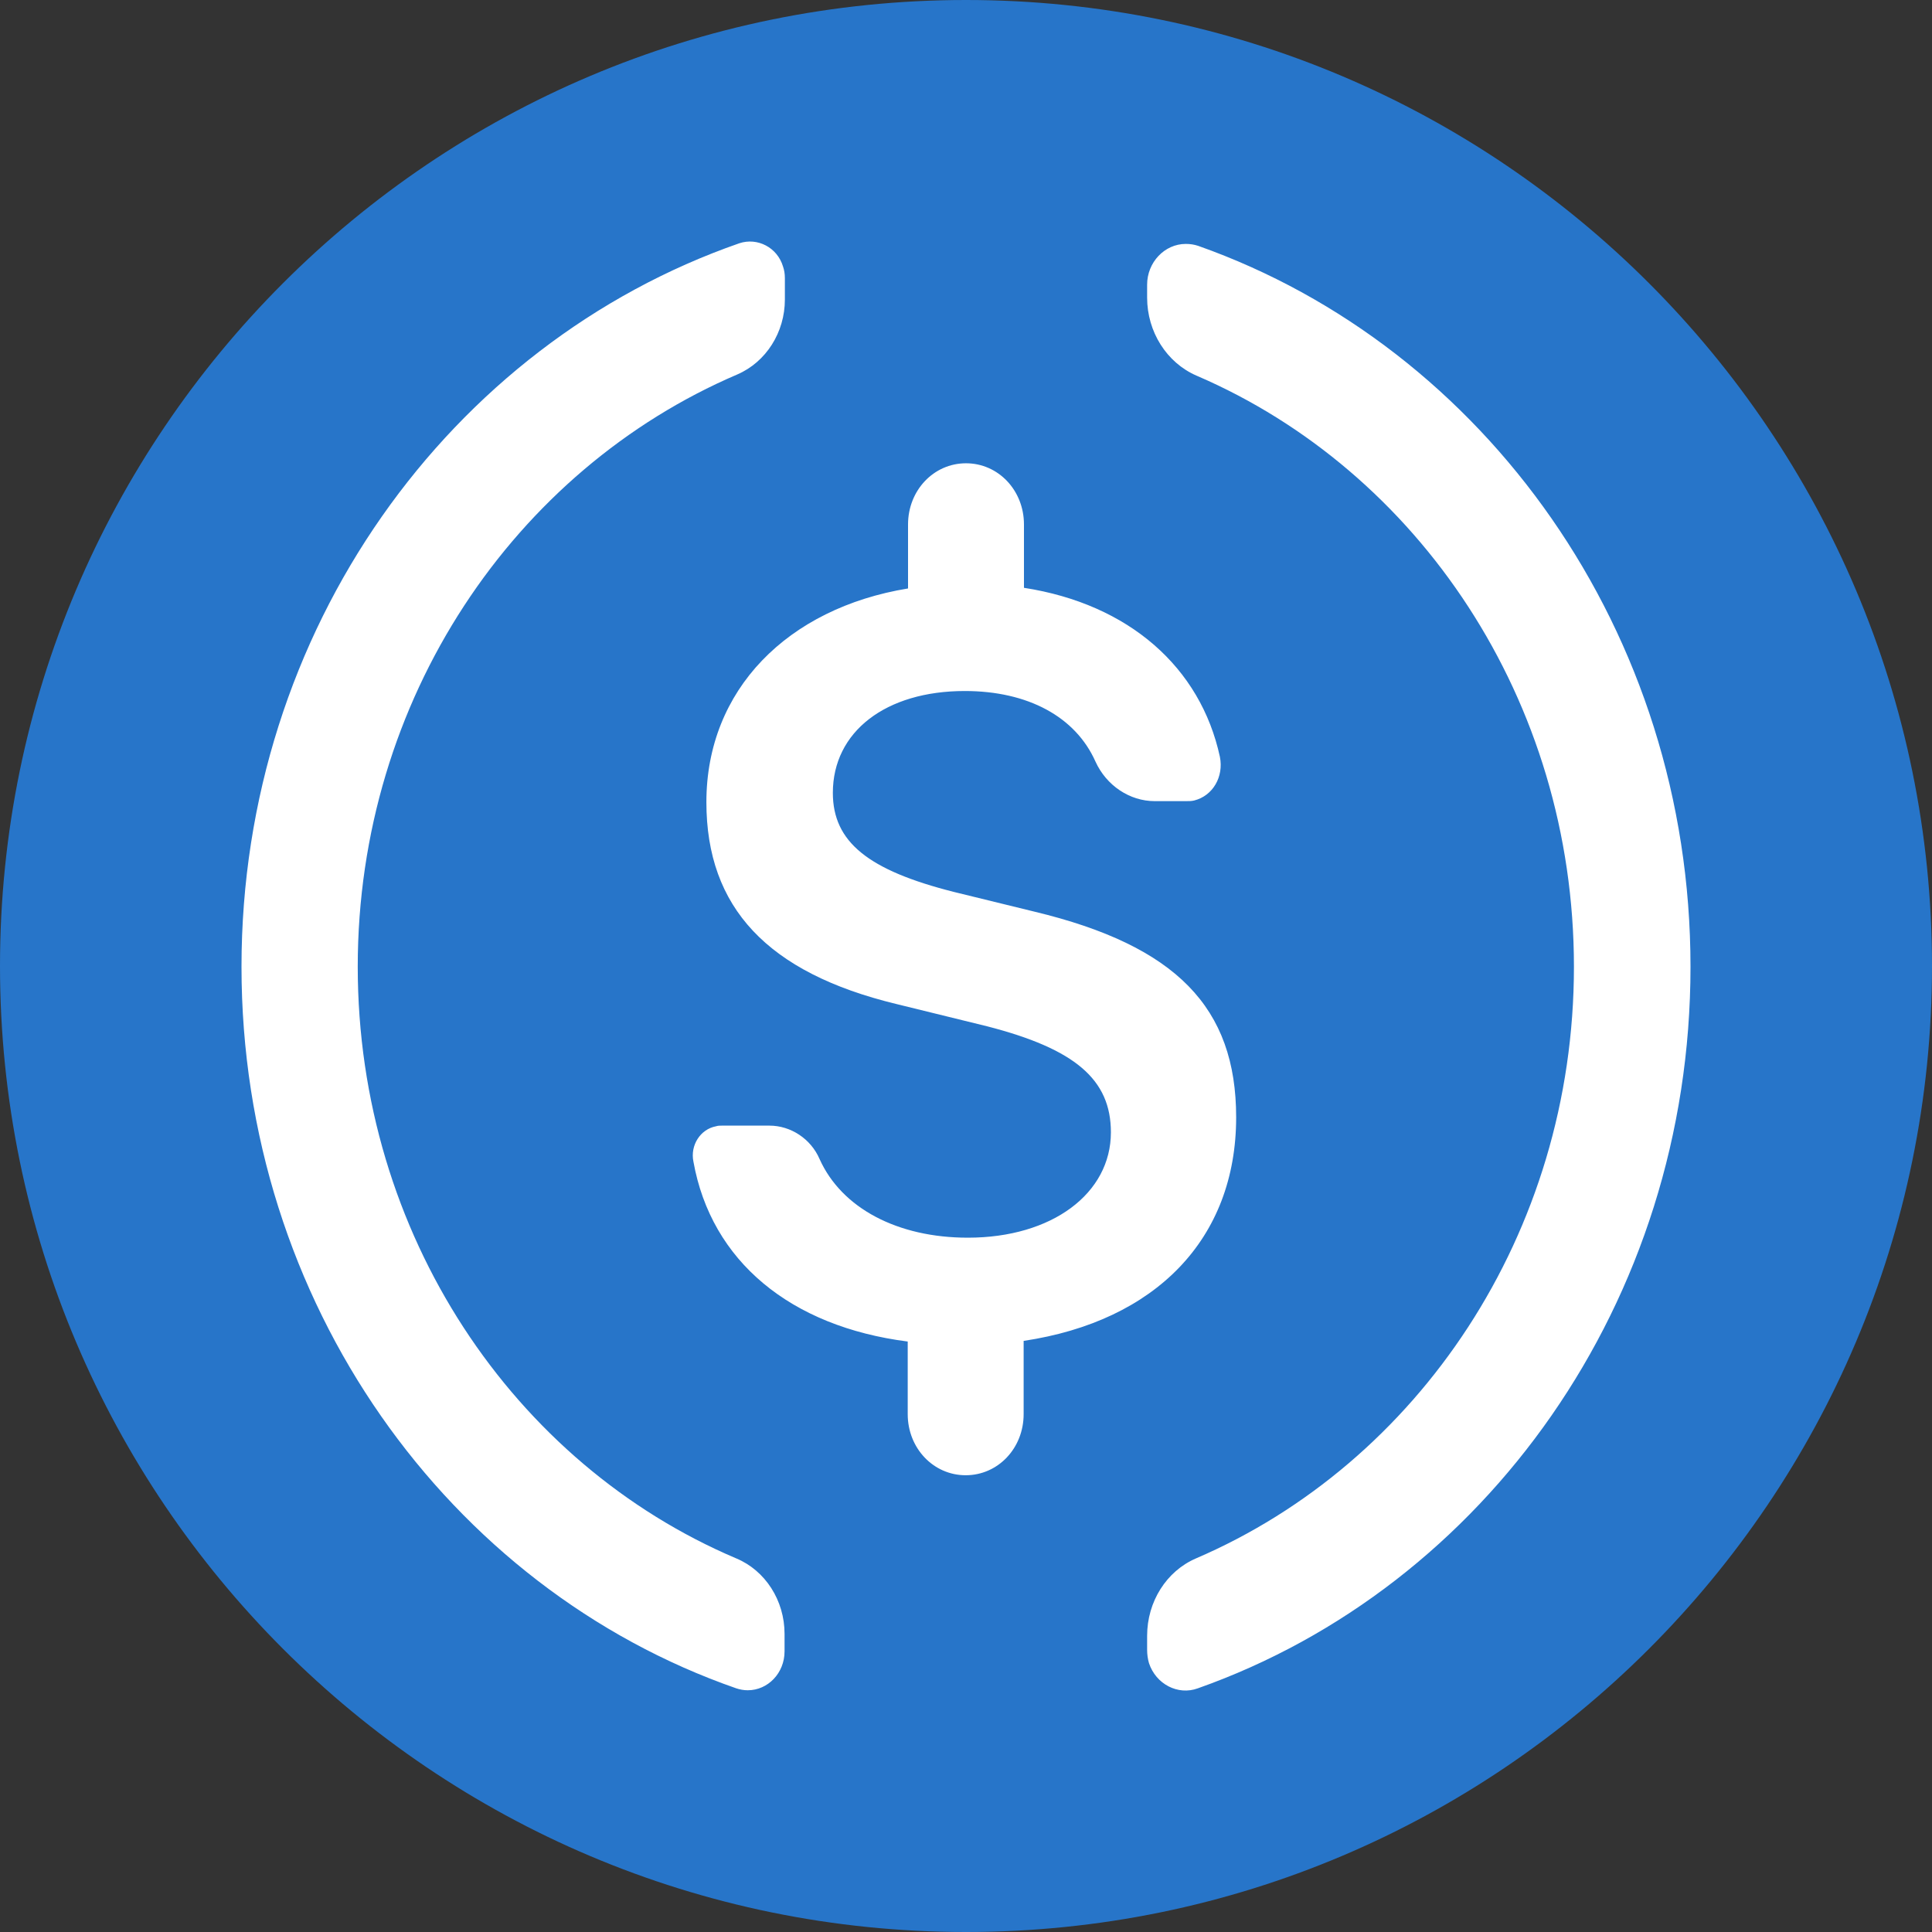 <svg width="24" height="24" viewBox="0 0 24 24" fill="none" xmlns="http://www.w3.org/2000/svg">
<rect x="0" y="0" width="24" height="24" fill="#333333" stroke="none"/>
<g clip-path="url(#clip0_857_10184)">
<path d="M0 12C0 18.623 5.378 24 12 24C18.622 24 24 18.623 24 12C24 5.378 18.622 0 12 0C5.378 0 0 5.378 0 12Z" fill="#2775C9"/>
<path d="M11.28 7.31V6.515C11.28 6.091 11.599 5.755 12 5.755C12.401 5.755 12.72 6.091 12.72 6.515V7.302C14.025 7.504 14.914 8.291 15.154 9.402C15.203 9.648 15.068 9.885 14.835 9.944C14.801 9.952 14.771 9.952 14.738 9.952H14.344C14.033 9.952 13.744 9.758 13.609 9.462C13.361 8.904 12.769 8.584 11.985 8.584C11.002 8.584 10.346 9.09 10.346 9.849C10.346 10.459 10.785 10.811 11.85 11.08L12.851 11.325C14.61 11.748 15.356 12.515 15.356 13.88C15.356 15.391 14.355 16.412 12.716 16.657V17.567C12.716 17.99 12.398 18.326 11.996 18.326C11.595 18.326 11.276 17.99 11.276 17.567V16.665C9.821 16.479 8.835 15.668 8.614 14.43C8.572 14.228 8.7 14.027 8.895 13.991C8.918 13.983 8.944 13.983 8.966 13.983H9.559C9.821 13.983 10.072 14.145 10.181 14.398C10.455 15.008 11.149 15.375 12.023 15.375C13.069 15.375 13.8 14.826 13.8 14.066C13.8 13.409 13.354 13.03 12.262 12.749L11.134 12.472C9.533 12.084 8.775 11.273 8.775 9.964C8.775 8.568 9.784 7.555 11.28 7.31ZM3 12.009C3 7.824 5.591 4.272 9.184 3.022C9.409 2.947 9.656 3.073 9.727 3.311C9.742 3.354 9.75 3.402 9.75 3.453V3.722C9.75 4.126 9.518 4.497 9.158 4.652C6.397 5.834 4.444 8.678 4.444 12.009C4.444 15.336 6.386 18.188 9.146 19.359C9.506 19.509 9.746 19.881 9.746 20.296V20.514C9.746 20.783 9.54 20.997 9.289 20.997C9.24 20.997 9.191 20.988 9.146 20.973C5.576 19.731 3 16.186 3 12.009ZM21 12.009C21 16.178 18.439 19.715 14.88 20.973C14.633 21.064 14.359 20.921 14.273 20.66C14.258 20.609 14.25 20.549 14.25 20.498V20.32C14.25 19.897 14.49 19.517 14.857 19.359C17.61 18.176 19.552 15.332 19.552 12.009C19.552 8.694 17.617 5.85 14.865 4.667C14.49 4.505 14.25 4.118 14.25 3.698V3.536C14.25 3.259 14.467 3.03 14.73 3.03C14.786 3.03 14.835 3.038 14.884 3.054C18.439 4.311 21 7.848 21 12.009Z" fill="white"/>
</g>
<defs>
<clipPath id="clip0_857_10184">
<rect width="24" height="24" fill="white" transform="translate(0 0)"/>
</clipPath>
</defs>
</svg>
